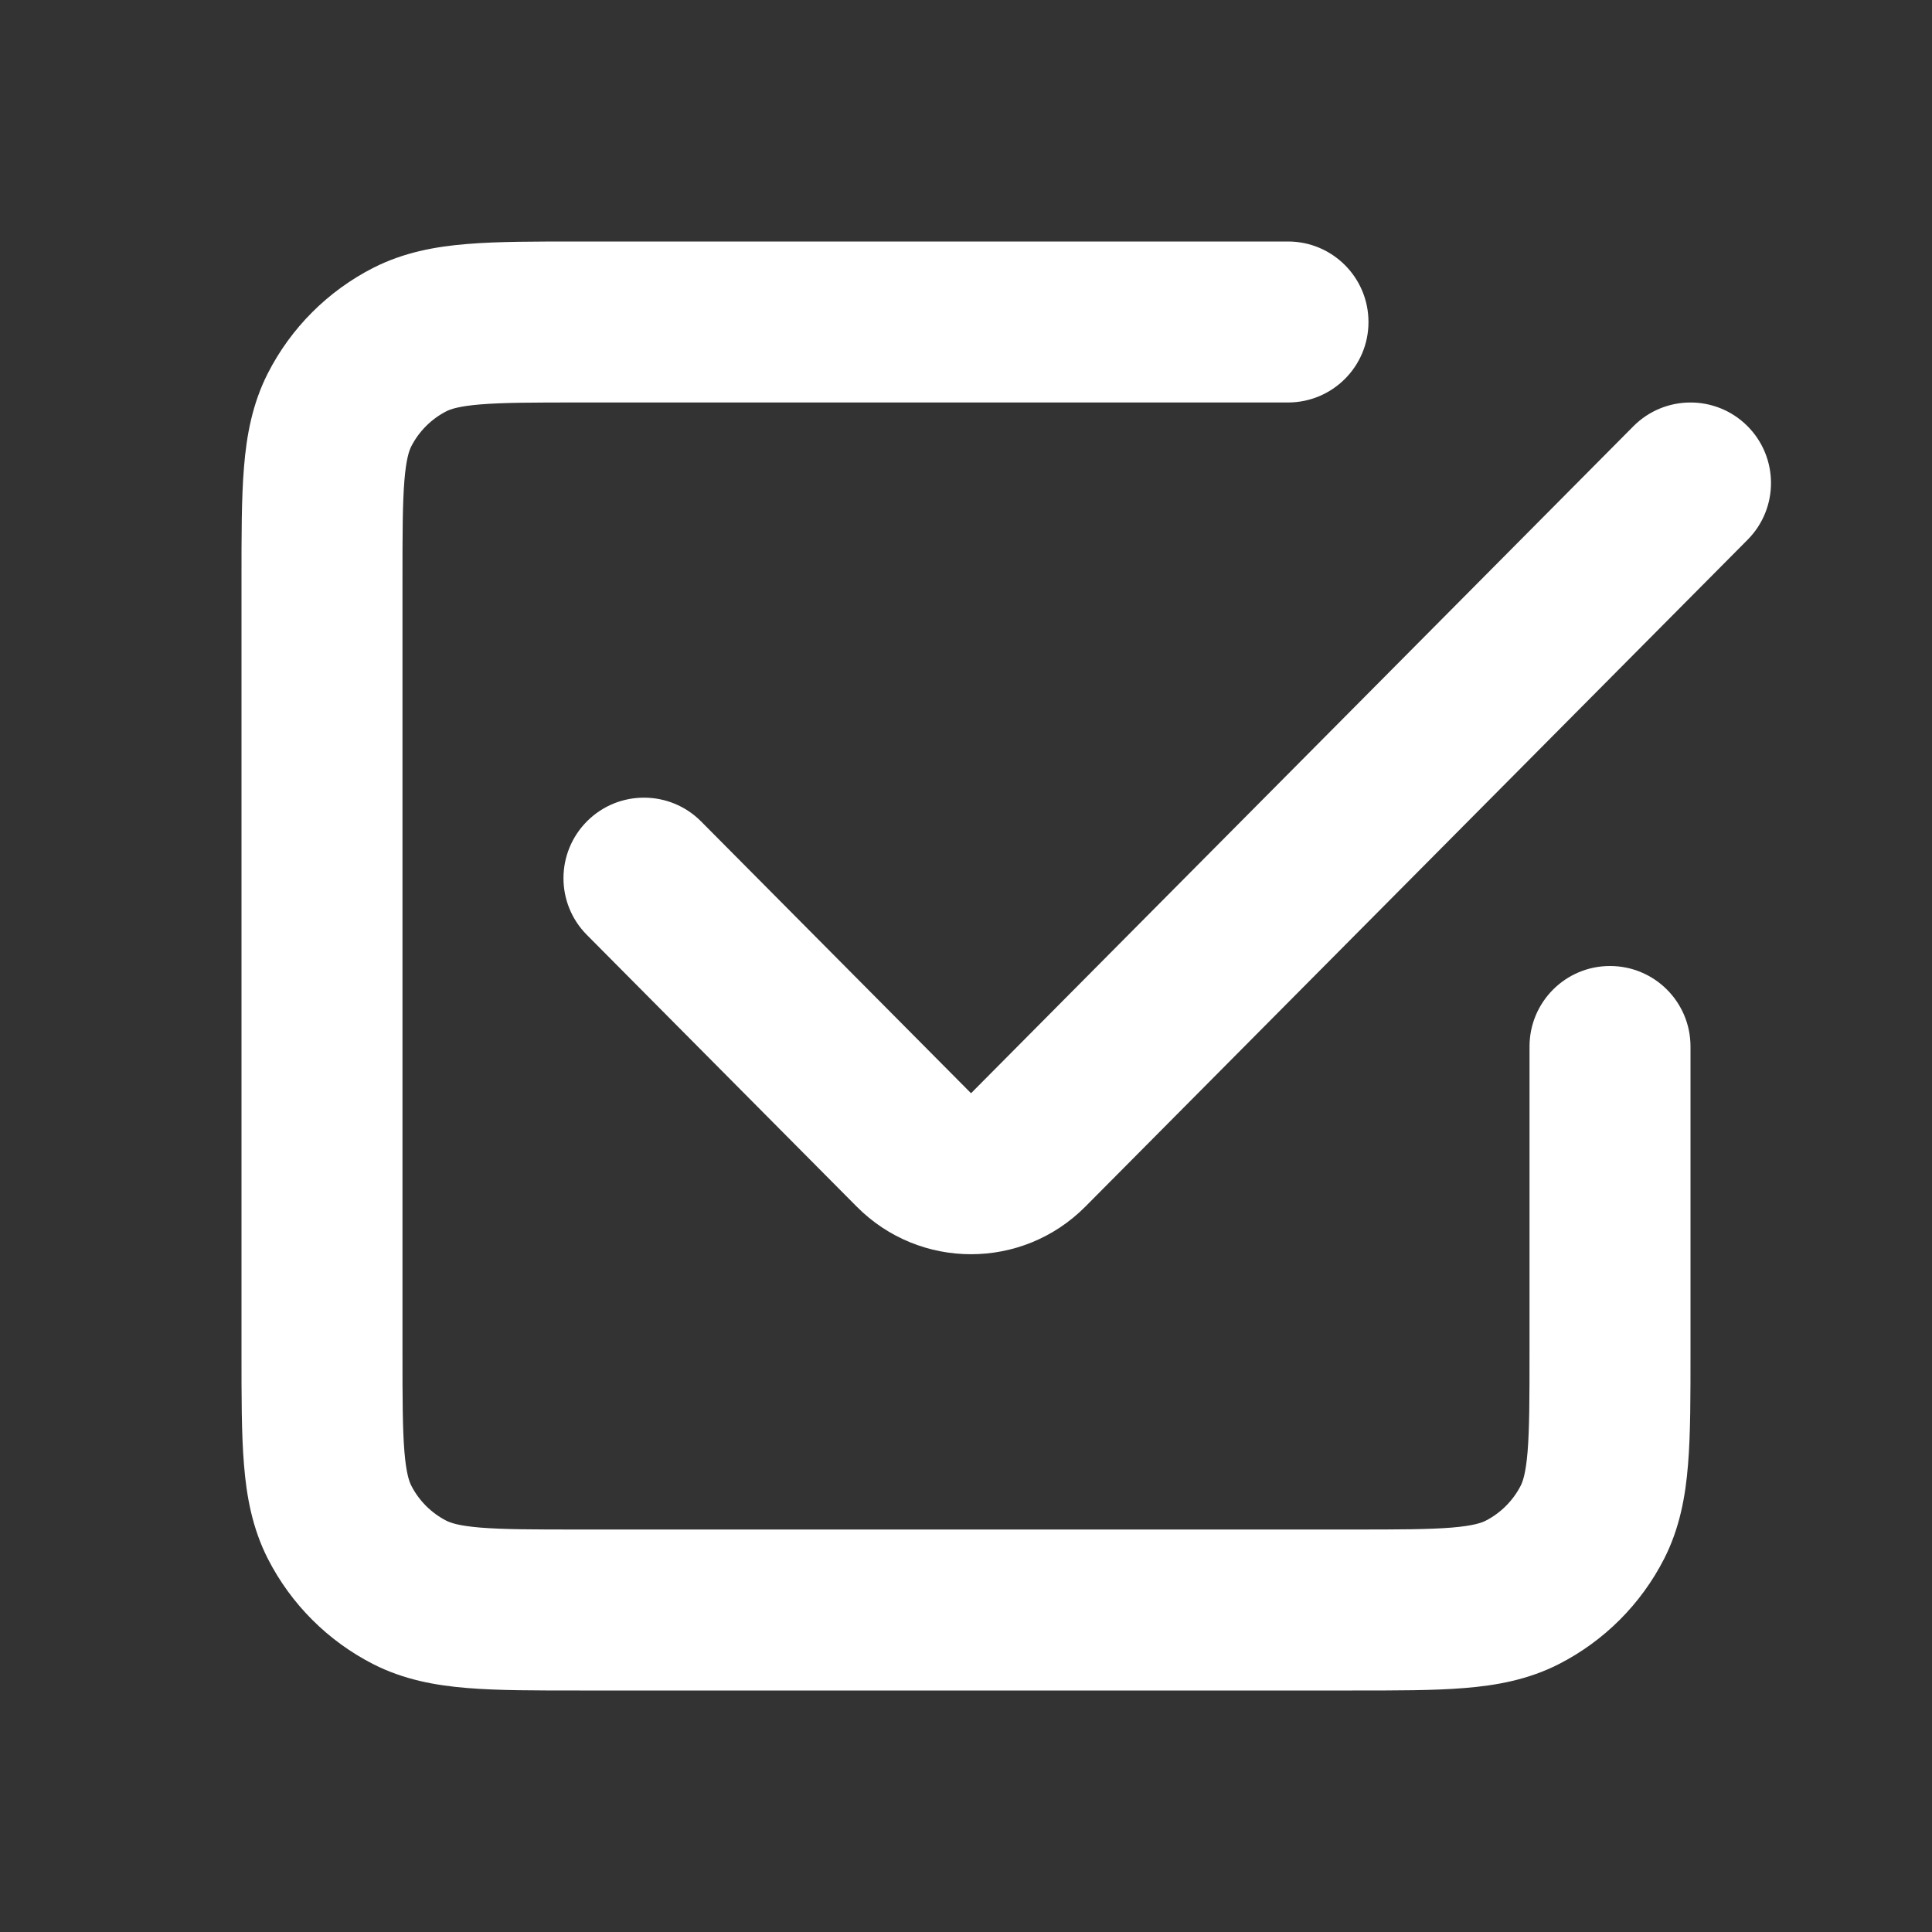 <svg width="28" height="28" viewBox="0 0 28 28" fill="none" xmlns="http://www.w3.org/2000/svg">
<rect x="0" y="0" width="28" height="28" fill="#333333" stroke="none"/>
<path d="M18.667 5.833C19.311 5.833 19.833 5.311 19.833 4.667C19.833 4.022 19.311 3.5 18.667 3.5V5.833ZM24.5 15.167C24.5 14.522 23.978 14 23.333 14C22.689 14 22.167 14.522 22.167 15.167H24.5ZM25.328 7.822C25.782 7.365 25.779 6.626 25.322 6.172C24.865 5.718 24.126 5.721 23.672 6.178L25.328 7.822ZM10.161 11.905C9.707 11.448 8.968 11.445 8.511 11.899C8.054 12.354 8.051 13.092 8.505 13.549L10.161 11.905ZM8.4 5.833H18.667V3.5H8.4V5.833ZM19.6 22.167H8.4V24.5H19.6V22.167ZM5.833 19.6V8.4H3.5V19.6H5.833ZM8.4 22.167C7.727 22.167 7.293 22.166 6.962 22.139C6.646 22.113 6.528 22.069 6.47 22.04L5.411 24.119C5.852 24.343 6.311 24.427 6.772 24.464C7.22 24.501 7.766 24.5 8.4 24.5V22.167ZM3.5 19.6C3.5 20.234 3.499 20.78 3.536 21.227C3.573 21.689 3.657 22.148 3.881 22.589L5.96 21.53C5.931 21.472 5.887 21.354 5.861 21.038C5.834 20.707 5.833 20.273 5.833 19.6H3.5ZM6.47 22.04C6.251 21.928 6.072 21.749 5.96 21.53L3.881 22.589C4.217 23.248 4.752 23.783 5.411 24.119L6.47 22.04ZM22.167 19.6C22.167 20.273 22.166 20.707 22.139 21.038C22.113 21.354 22.069 21.472 22.04 21.53L24.119 22.589C24.343 22.148 24.427 21.689 24.464 21.227C24.501 20.78 24.5 20.234 24.5 19.6H22.167ZM19.6 24.5C20.234 24.5 20.78 24.501 21.227 24.464C21.689 24.427 22.148 24.343 22.589 24.119L21.53 22.04C21.472 22.069 21.354 22.113 21.038 22.139C20.707 22.166 20.273 22.167 19.6 22.167V24.5ZM22.04 21.53C21.928 21.749 21.749 21.928 21.53 22.04L22.589 24.119C23.248 23.783 23.783 23.248 24.119 22.589L22.04 21.53ZM8.4 3.5C7.766 3.5 7.22 3.499 6.772 3.536C6.311 3.573 5.852 3.657 5.411 3.881L6.47 5.96C6.528 5.931 6.646 5.887 6.962 5.861C7.293 5.834 7.727 5.833 8.4 5.833V3.5ZM5.833 8.4C5.833 7.727 5.834 7.293 5.861 6.962C5.887 6.646 5.931 6.528 5.96 6.47L3.881 5.411C3.657 5.852 3.573 6.311 3.536 6.772C3.499 7.22 3.5 7.766 3.5 8.4H5.833ZM5.411 3.881C4.752 4.217 4.217 4.752 3.881 5.411L5.96 6.47C6.072 6.251 6.251 6.072 6.47 5.96L5.411 3.881ZM24.5 19.6V15.167H22.167V19.6H24.5ZM15.729 17.488L25.328 7.822L23.672 6.178L14.073 15.844L15.729 17.488ZM14.073 15.844L10.161 11.905L8.505 13.549L12.417 17.488L14.073 15.844ZM14.073 15.844L12.417 17.488C13.33 18.407 14.816 18.407 15.729 17.488L14.073 15.844Z" fill="white"/>
</svg>
